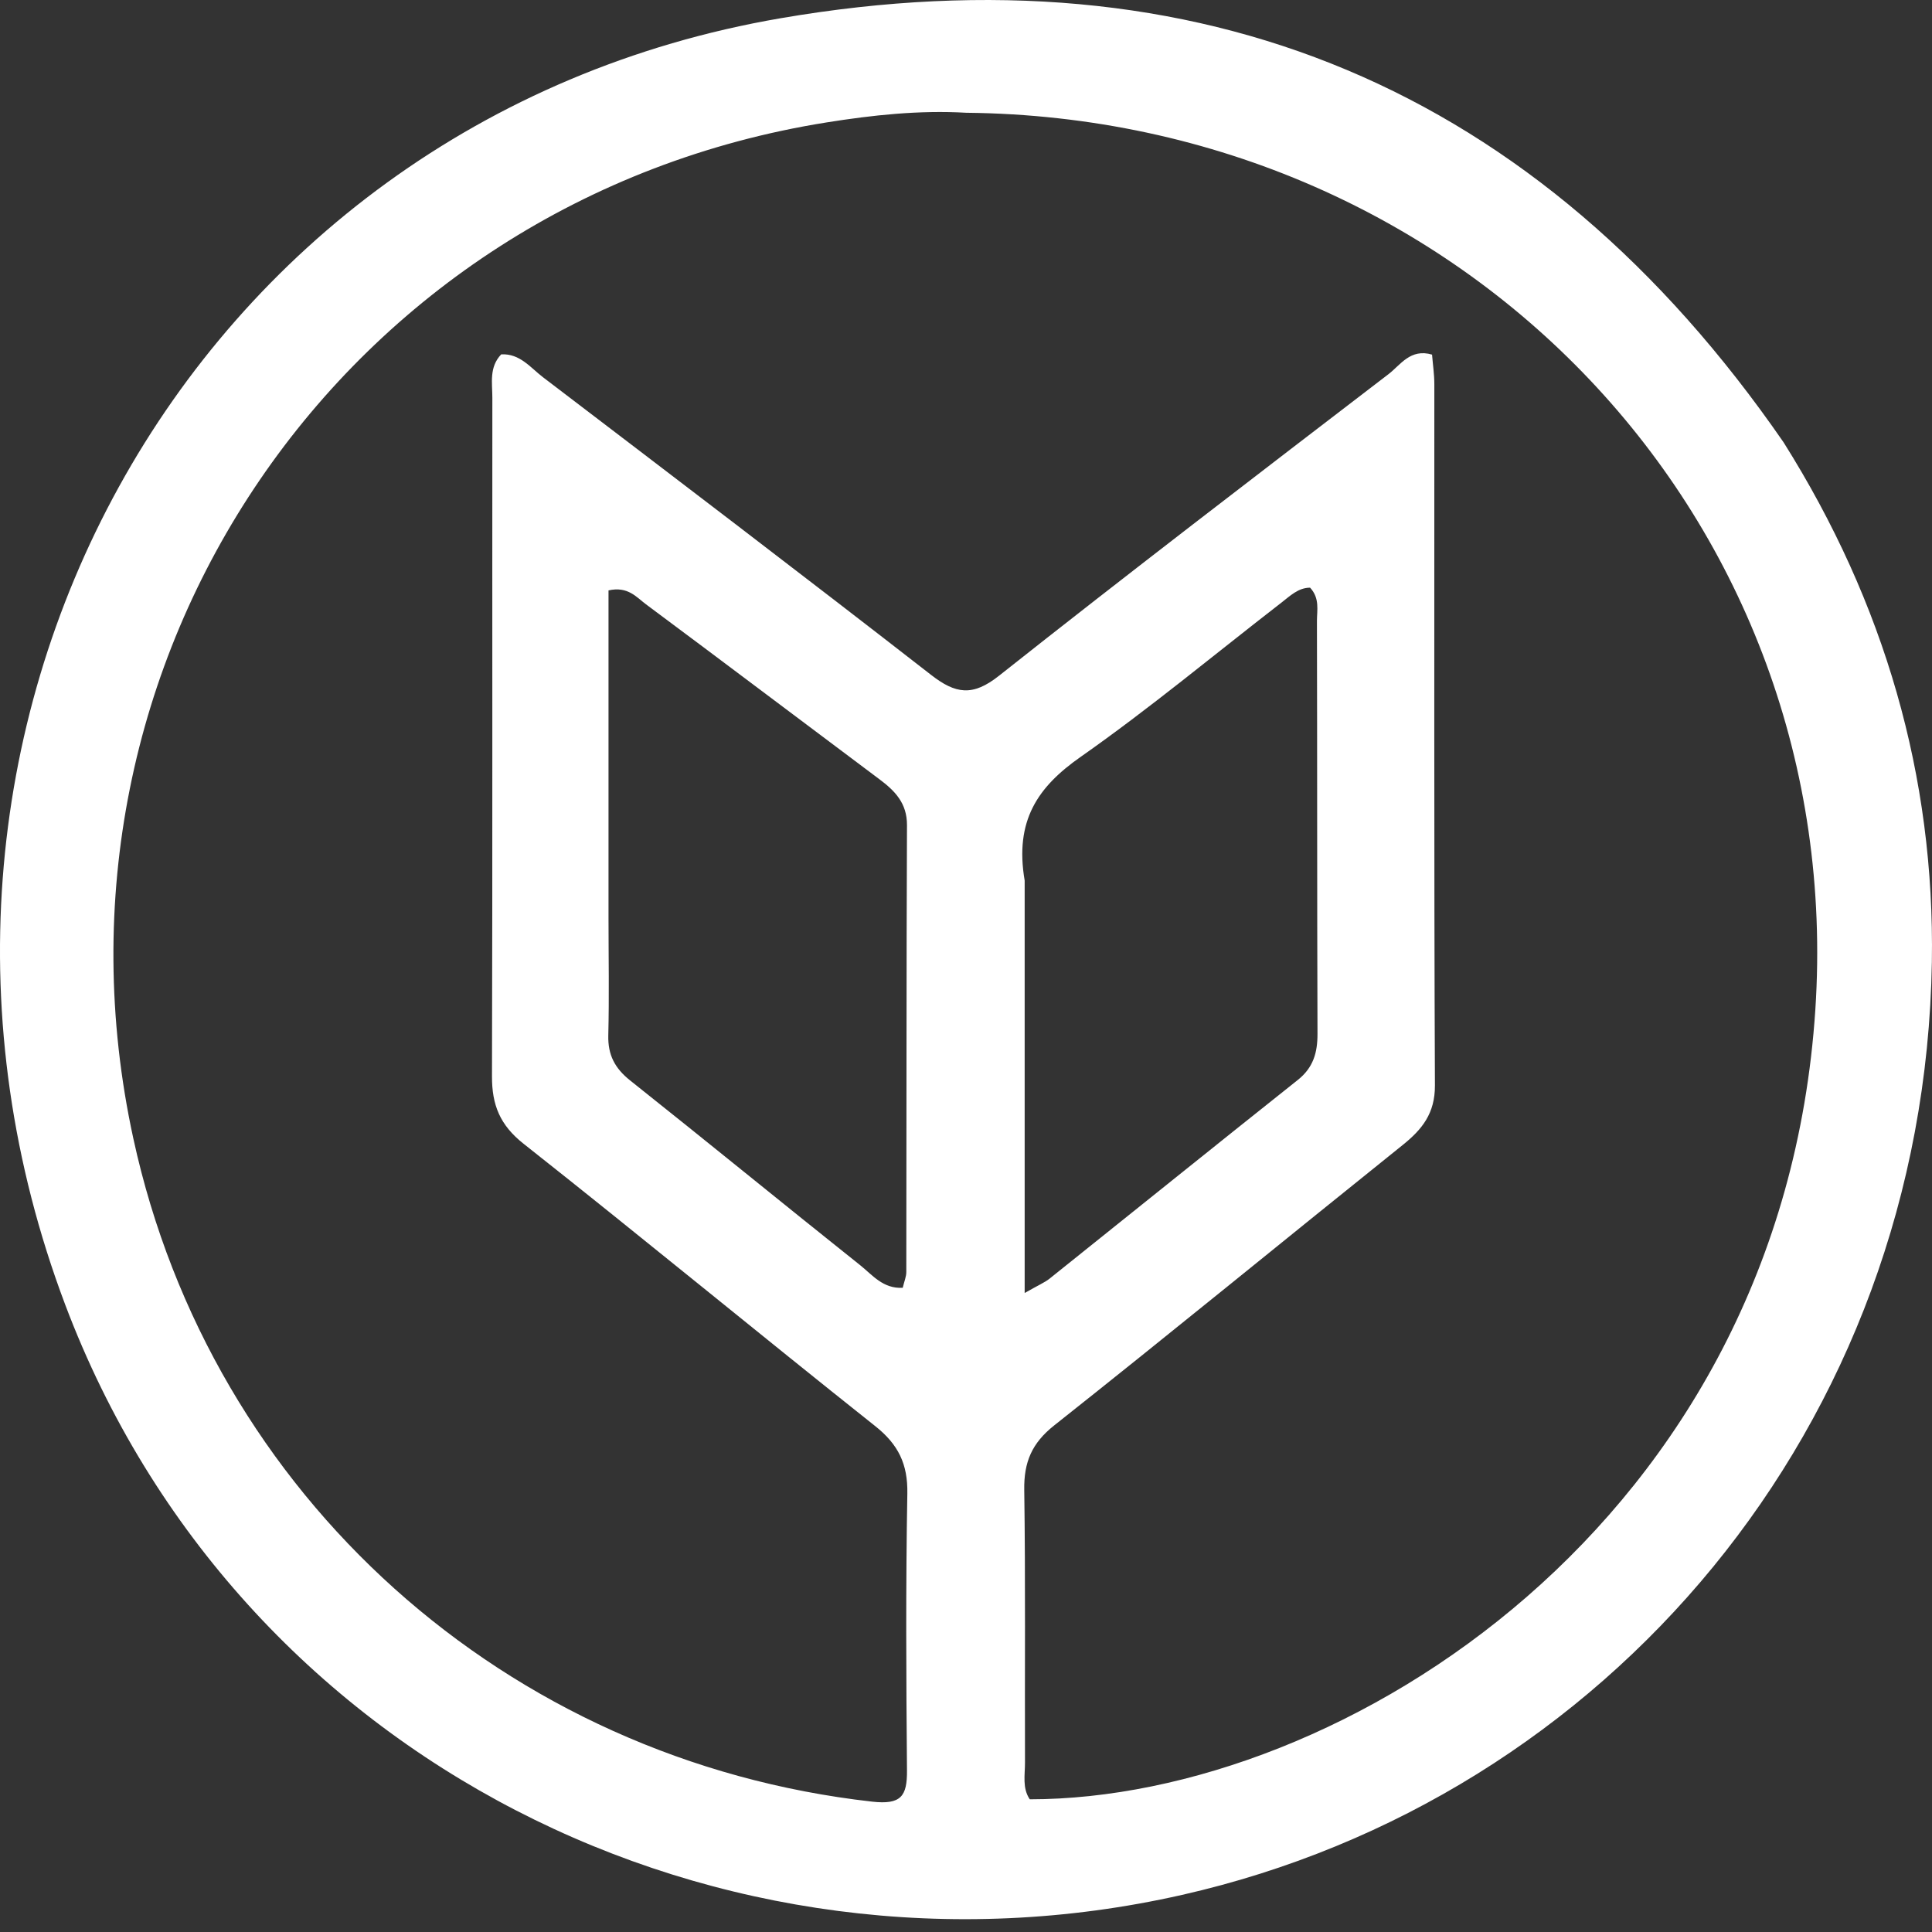 <svg xmlns="http://www.w3.org/2000/svg" fill="none" viewBox="0 0 88 88" height="88" width="88">
<rect x="0" y="0" width="88" height="88" fill="#333333" stroke="none"/>
<path fill="white" d="M81.243 20.153C85.839 27.461 88.132 35.36 87.994 43.821C87.649 65.008 73.153 81.935 53.84 86.31C32.903 91.053 10.832 80.261 2.971 59.429C-6.792 33.553 8.39 5.494 35.56 0.83C54.597 -2.439 70.058 3.94 81.243 20.153ZM44.011 5.136C41.872 5.012 39.744 5.242 37.651 5.576C15.641 9.084 1.337 30.073 6.072 51.852C9.615 68.154 23.055 80.186 39.721 82.062C41.045 82.211 41.322 81.816 41.312 80.635C41.275 76.434 41.253 72.232 41.328 68.032C41.353 66.688 40.919 65.794 39.867 64.959C34.506 60.7 29.225 56.342 23.851 52.099C22.771 51.247 22.405 50.33 22.409 49.021C22.438 38.719 22.417 28.418 22.426 18.117C22.426 17.45 22.27 16.725 22.83 16.14C23.681 16.095 24.162 16.747 24.733 17.183C30.635 21.683 36.543 26.176 42.401 30.734C43.525 31.61 44.299 31.734 45.504 30.779C51.368 26.136 57.31 21.591 63.247 17.04C63.79 16.624 64.239 15.862 65.228 16.152C65.264 16.602 65.332 17.051 65.332 17.5C65.337 28.147 65.313 38.794 65.359 49.44C65.364 50.713 64.78 51.44 63.885 52.158C58.59 56.407 53.339 60.711 48.017 64.926C46.996 65.735 46.635 66.598 46.653 67.857C46.713 72 46.673 76.144 46.687 80.287C46.689 80.848 46.557 81.441 46.904 81.956C61.121 81.951 81.151 69.337 82.686 45.99C84.15 23.727 66.717 5.366 44.011 5.136ZM27.717 41.815C27.718 43.597 27.751 45.38 27.707 47.161C27.685 48.052 28.007 48.66 28.702 49.213C32.212 52.002 35.682 54.842 39.188 57.635C39.732 58.069 40.222 58.709 41.118 58.657C41.187 58.366 41.281 58.152 41.281 57.938C41.293 51.154 41.283 44.37 41.312 37.587C41.316 36.578 40.761 36.02 40.046 35.486C36.503 32.835 32.973 30.165 29.422 27.524C28.991 27.204 28.602 26.693 27.717 26.892C27.717 31.734 27.717 36.602 27.717 41.815ZM46.672 40.108C46.672 46.273 46.672 52.437 46.672 58.895C47.325 58.522 47.591 58.413 47.806 58.241C51.576 55.226 55.332 52.195 59.111 49.192C59.82 48.629 60.013 47.946 60.01 47.085C59.989 40.82 60 34.556 59.985 28.291C59.984 27.798 60.123 27.253 59.673 26.768C59.139 26.768 58.766 27.139 58.369 27.447C55.325 29.803 52.361 32.273 49.213 34.481C47.27 35.843 46.207 37.375 46.672 40.108Z"></path>
</svg>
